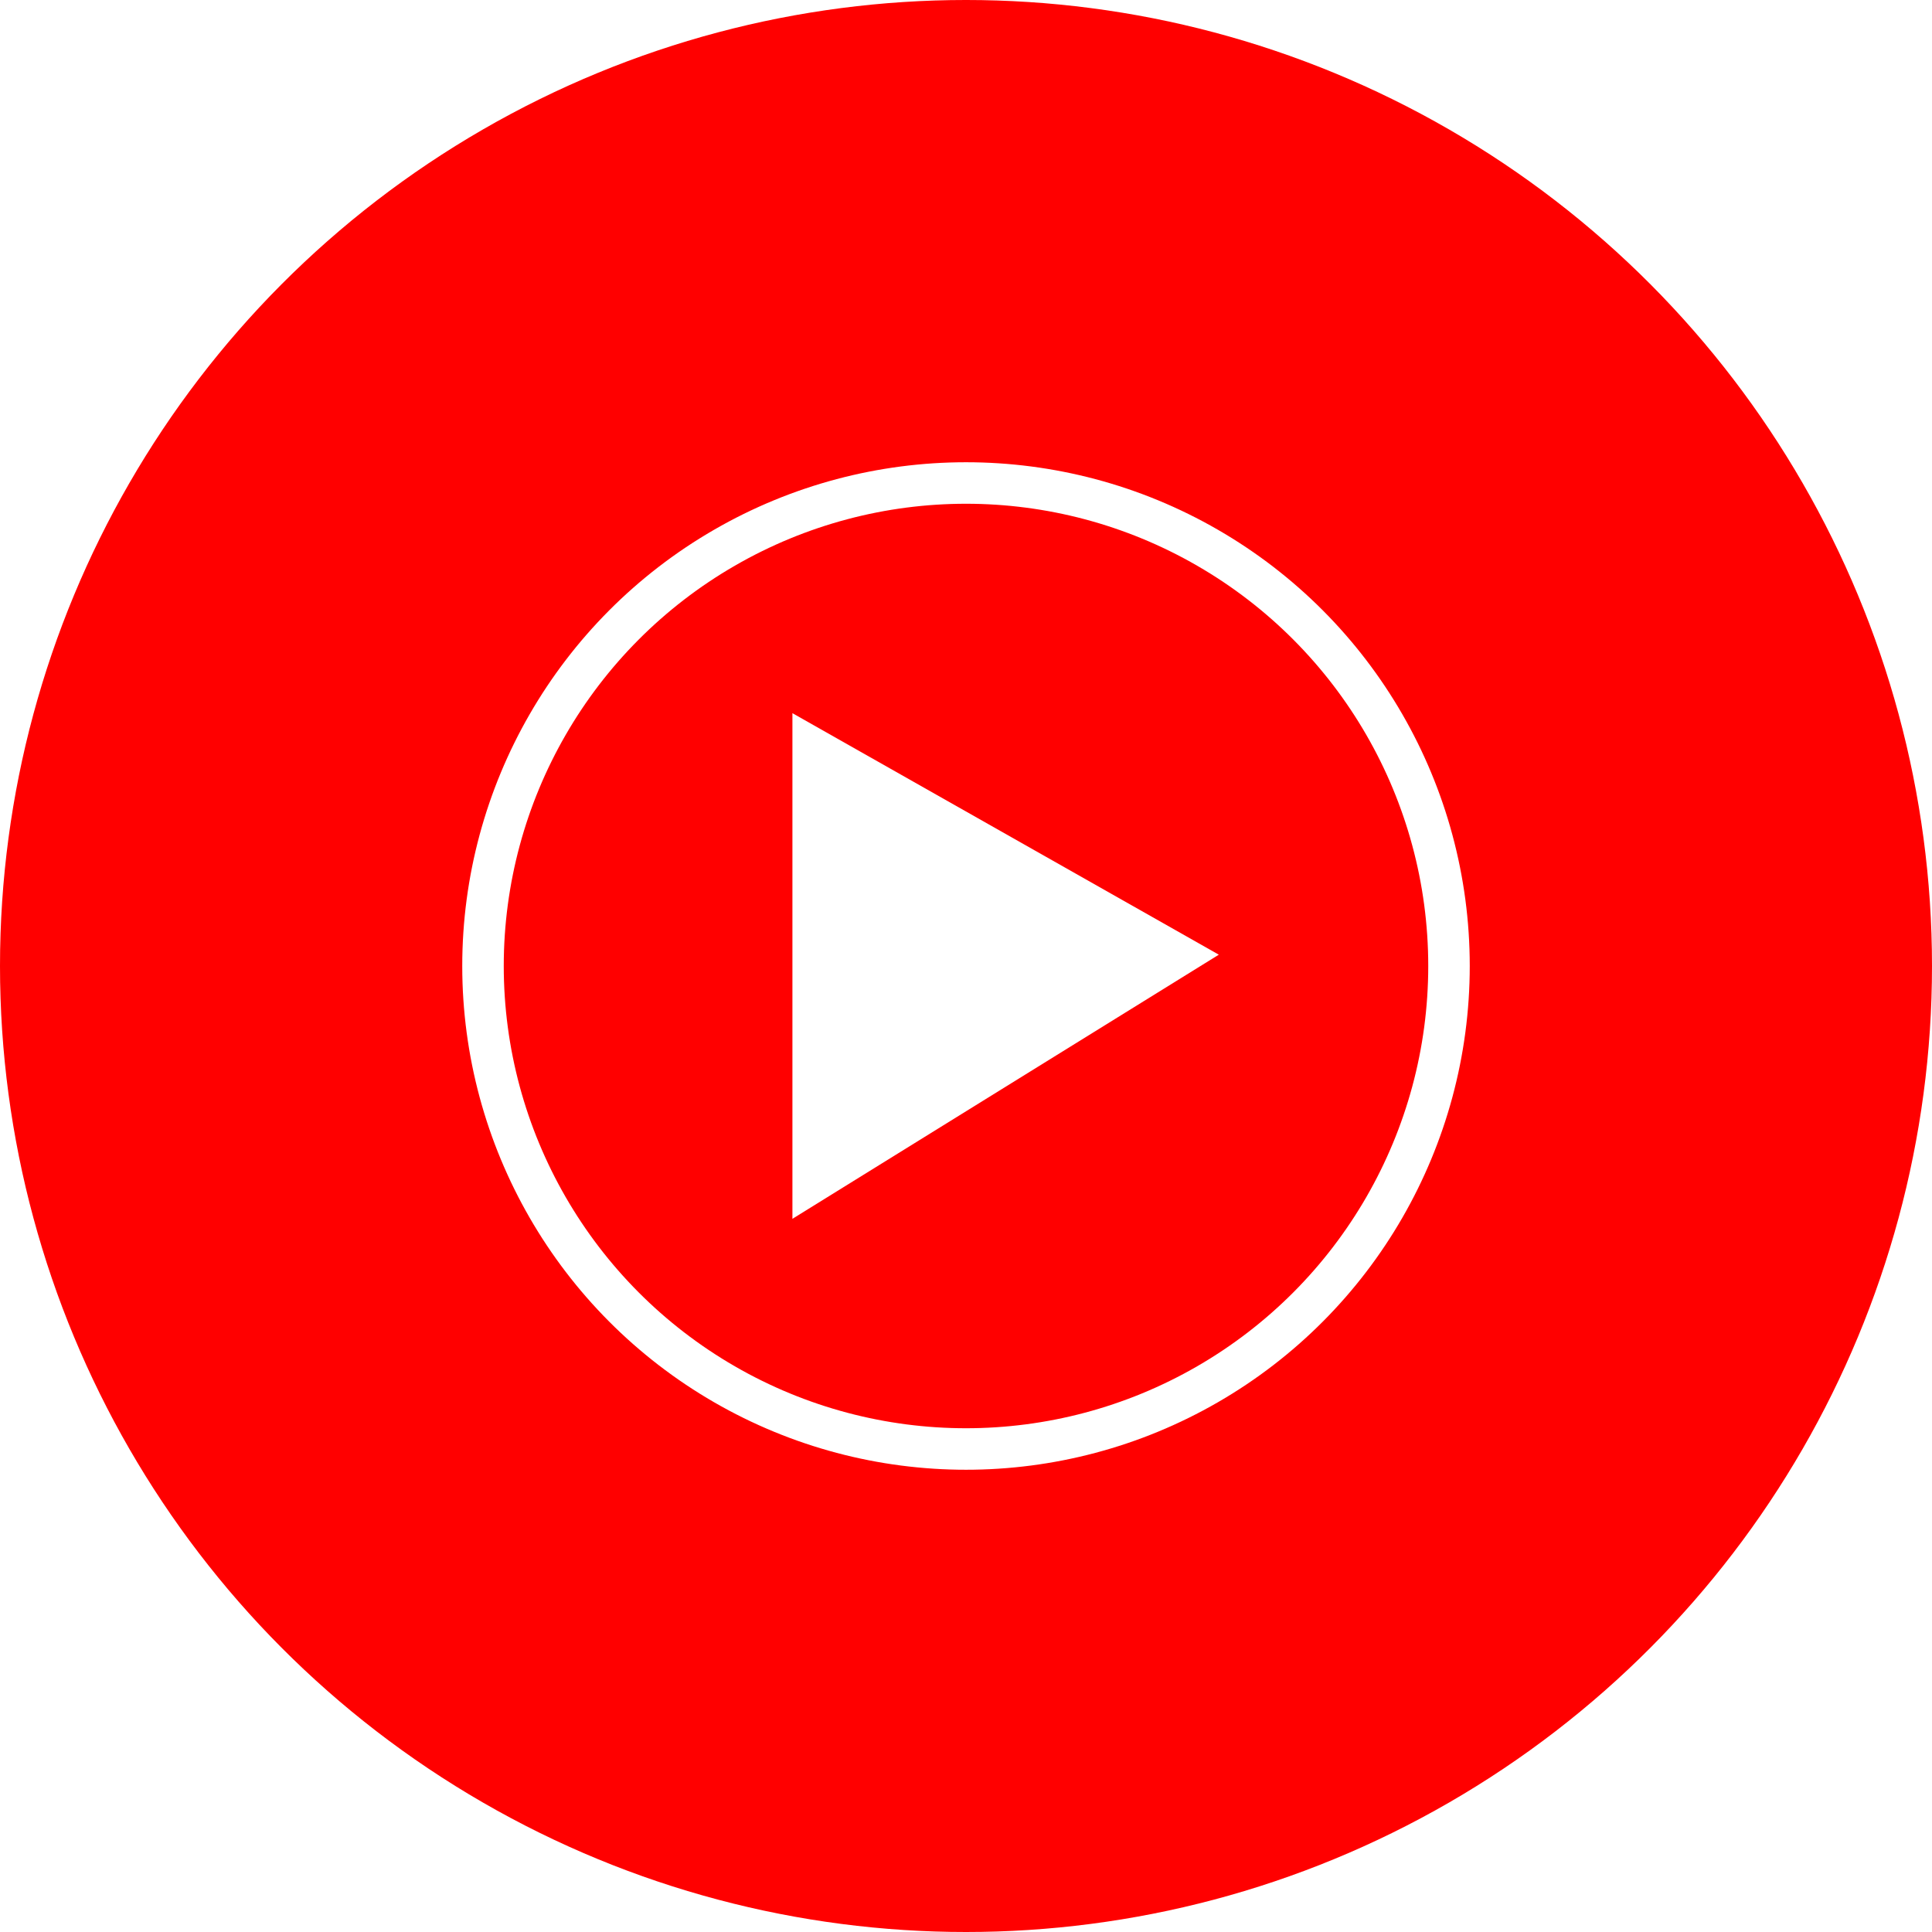 <svg xmlns="http://www.w3.org/2000/svg"
aria-label="Youtube Music" role="img"
viewBox="0 0 512 512"><path
d="m0 0H512V512H0"
fill="#fff"/><circle cx="256" cy="256" r="256" fill="red"/><circle cx="256" cy="256" r="128" fill="none" stroke="#fff" stroke-width="11"/><polygon fill="#fff" points="210,323 323,253 210,189"/></svg>